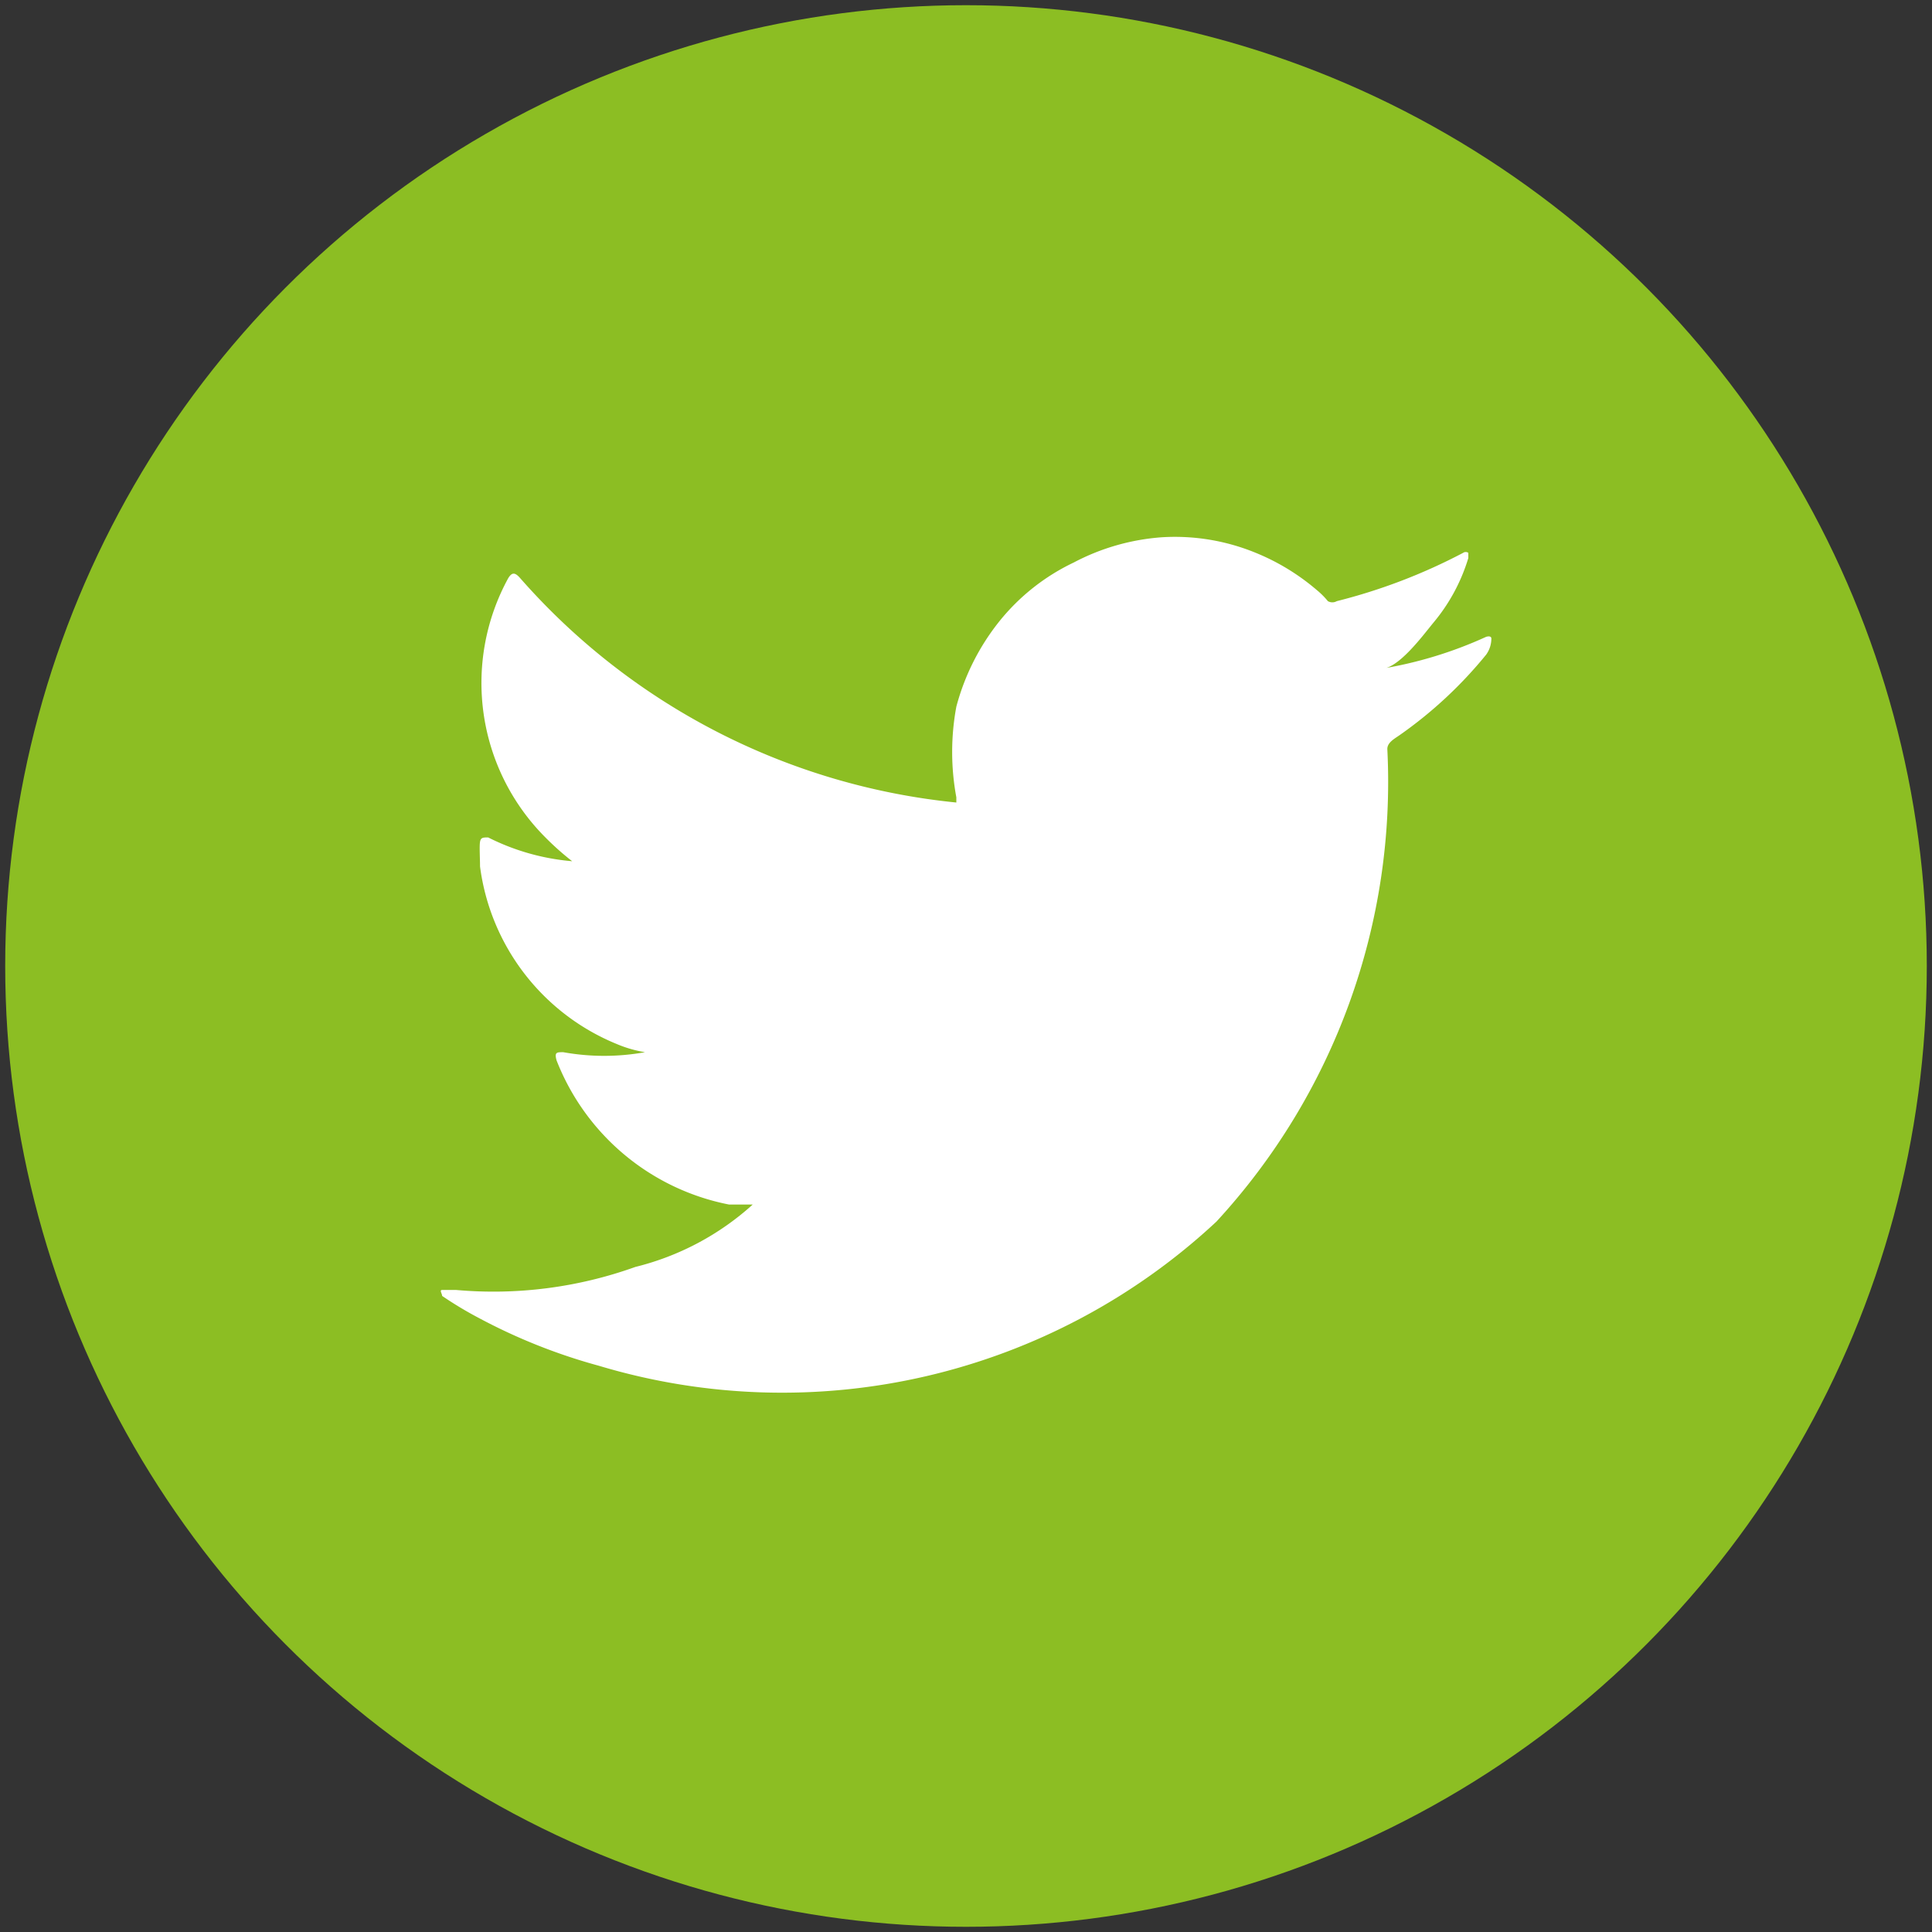 <svg id="Capa_1" data-name="Capa 1" xmlns="http://www.w3.org/2000/svg" viewBox="0 0 26 26"><rect x="0" y="0" width="26" height="26" fill="#333333" stroke="none"/><defs><style>.cls-1{fill:#8cbe23;}.cls-2{fill:#fff;}</style></defs><circle class="cls-1" cx="13" cy="13" r="12.93"/><path class="cls-2" d="M20,8.57A5.56,5.56,0,0,1,18.59,9c.23,0,.56-.45.7-.62a2.46,2.46,0,0,0,.47-.87s0,0,0-.07a.06.06,0,0,0-.07,0,7.64,7.64,0,0,1-1.7.65.12.12,0,0,1-.12,0,1.06,1.06,0,0,0-.15-.15,3,3,0,0,0-.82-.5,2.86,2.86,0,0,0-1.26-.21,3,3,0,0,0-1.19.34,2.86,2.86,0,0,0-1,.79,3.12,3.12,0,0,0-.58,1.15,3.34,3.34,0,0,0,0,1.22c0,.07,0,.08,0,.07A9,9,0,0,1,7,7.78c-.07-.08-.11-.08-.16,0a2.94,2.94,0,0,0,.5,3.49,3.73,3.73,0,0,0,.36.32,3.08,3.08,0,0,1-1.13-.32c-.07,0-.1,0-.11.06s0,.21,0,.33a3,3,0,0,0,1.84,2.39,1.66,1.66,0,0,0,.38.11,3.1,3.1,0,0,1-1.1,0c-.09,0-.12,0-.09.11a3.14,3.14,0,0,0,2.32,1.94l.32,0,0,0a3.66,3.66,0,0,1-1.58.84,5.65,5.65,0,0,1-2.41.31c-.13,0-.15,0-.19,0s0,.05,0,.08a5.09,5.09,0,0,0,.5.3,7.72,7.72,0,0,0,1.61.64,8.57,8.57,0,0,0,8.31-1.94,8.73,8.73,0,0,0,2.3-6.36c0-.09.1-.14.17-.19A5.75,5.75,0,0,0,20,8.81a.37.37,0,0,0,.07-.22v0S20.07,8.55,20,8.57Z"/></svg>